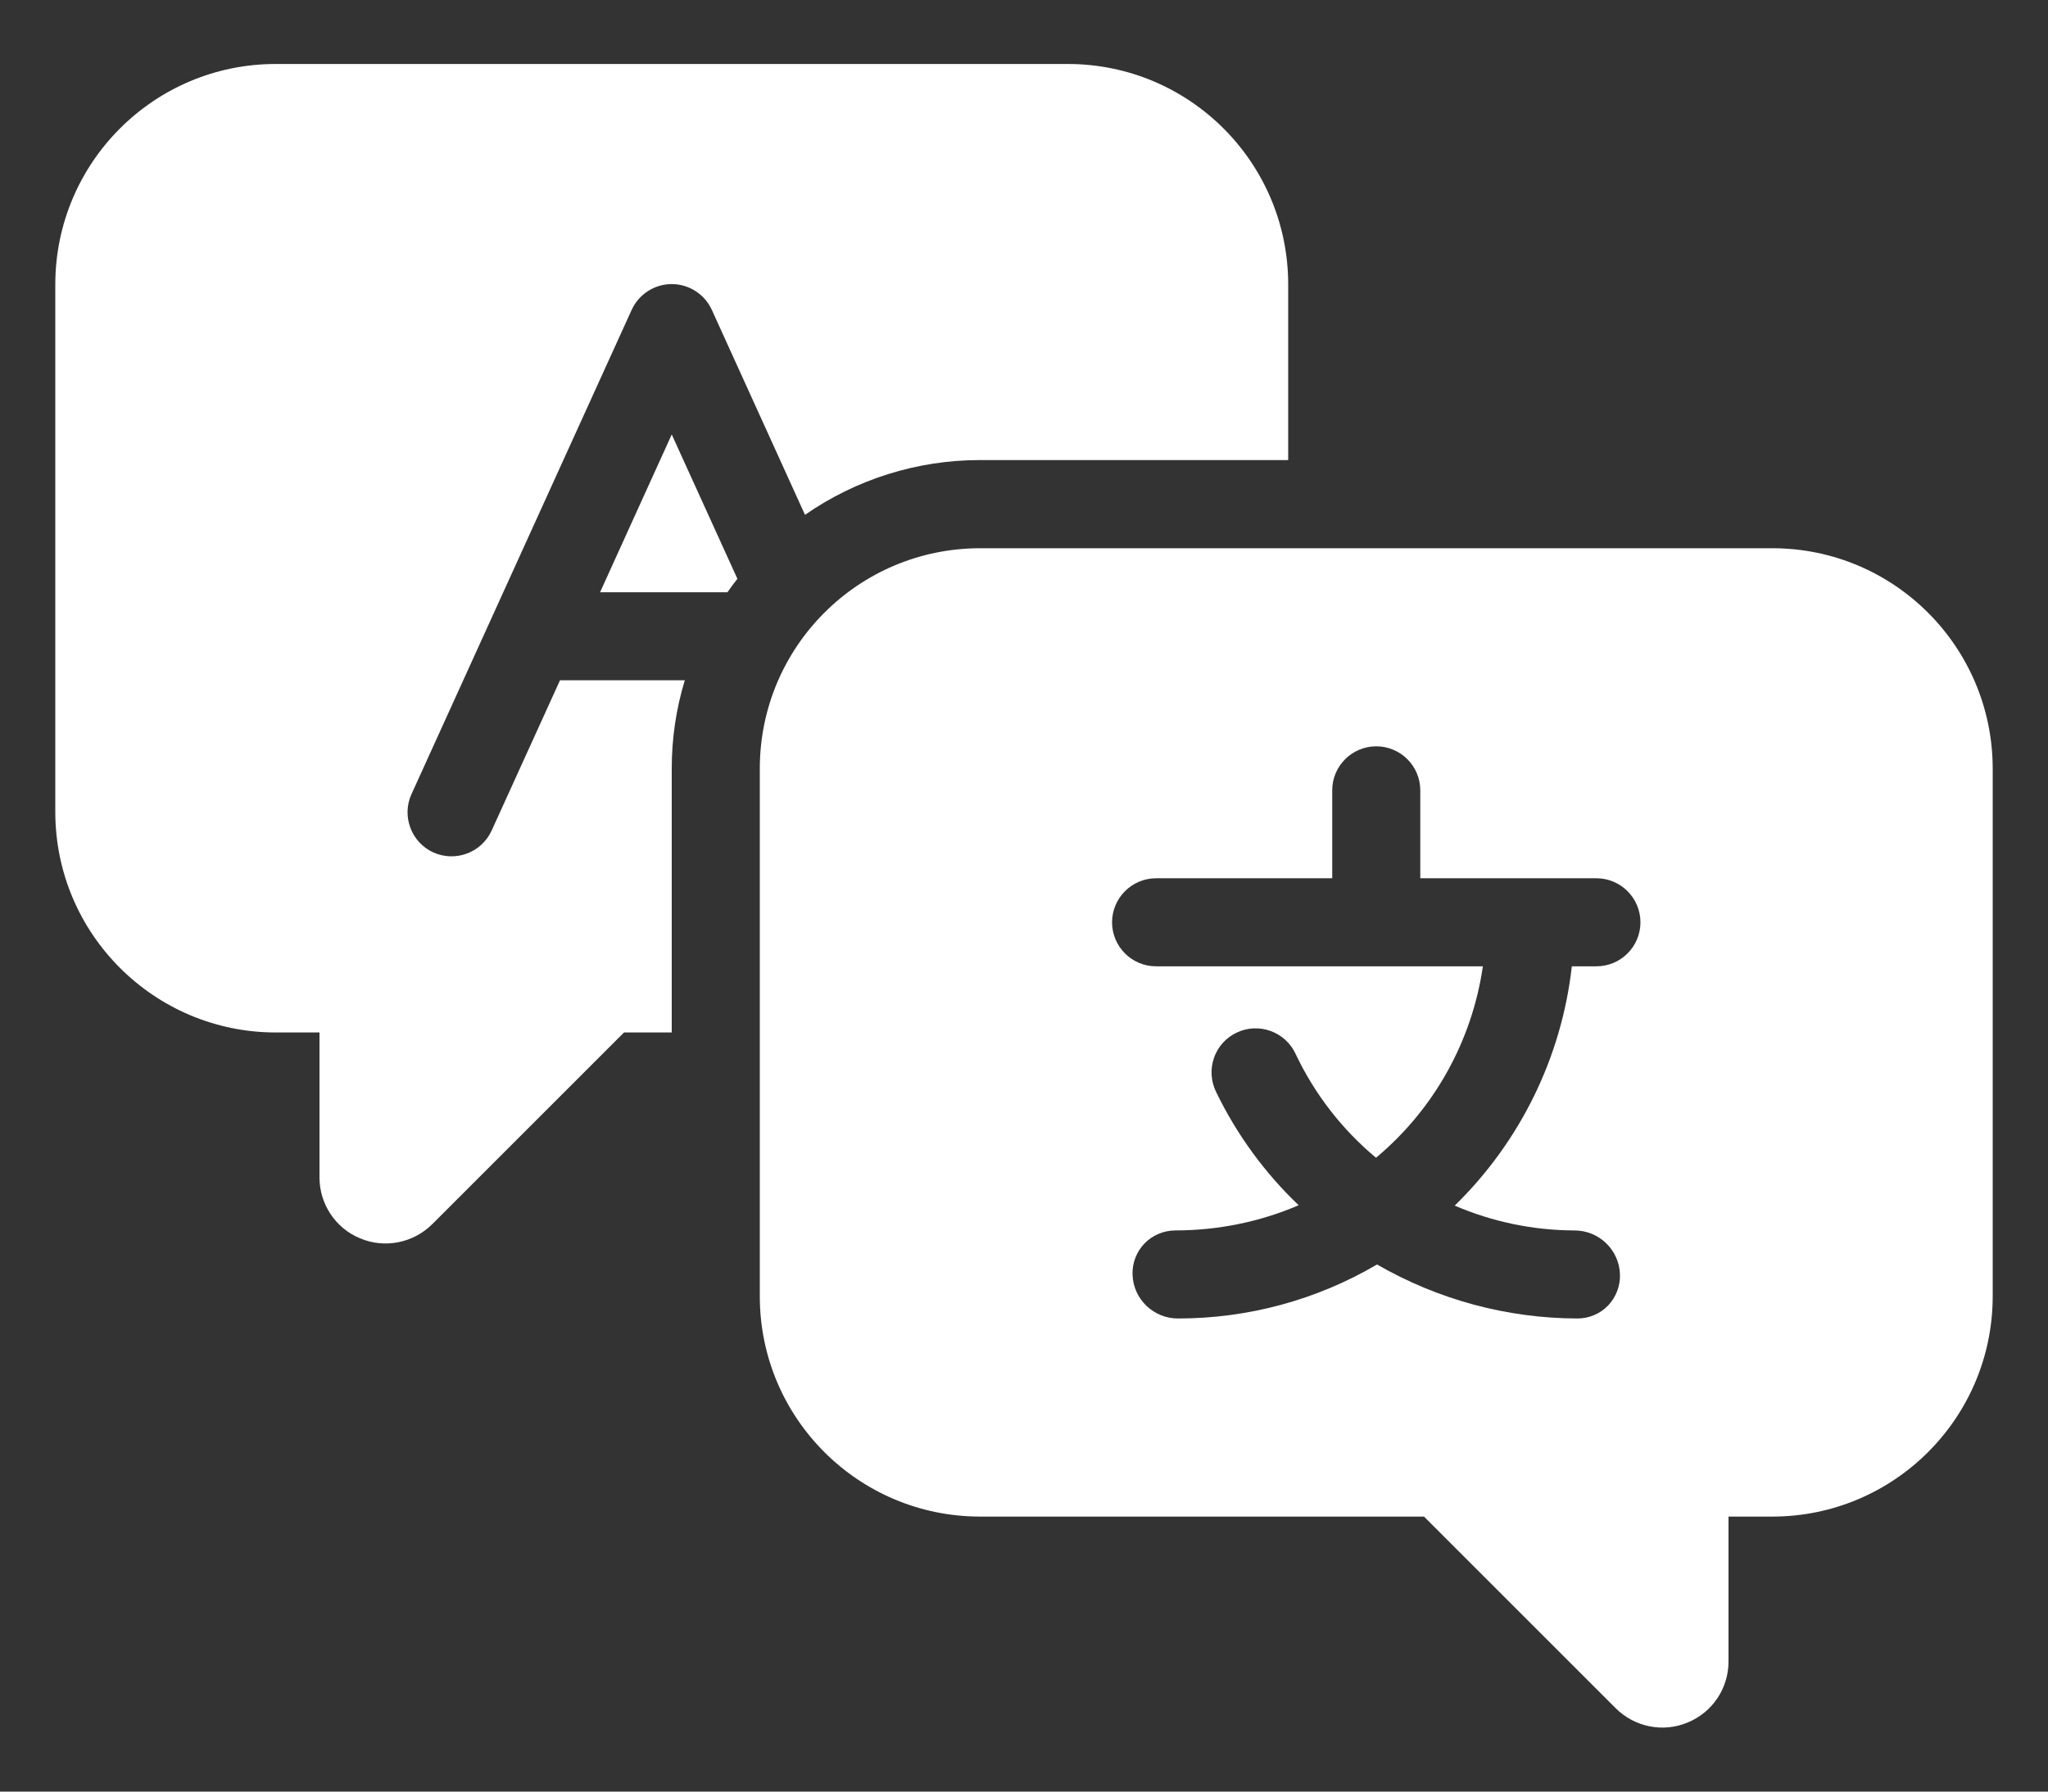 <svg width="16" height="14" viewBox="0 0 16 14" fill="none" xmlns="http://www.w3.org/2000/svg">
<rect x="0" y="0" width="16" height="14" fill="#333333" stroke="none"/>
<path d="M13.848 4.284H7.656C6.706 4.285 5.937 5.054 5.936 6.004V10.132C5.937 11.081 6.706 11.85 7.656 11.851H11.125L12.623 13.349C12.771 13.496 12.993 13.541 13.185 13.46C13.378 13.381 13.504 13.193 13.504 12.984V11.851H13.848C14.797 11.85 15.566 11.081 15.568 10.132V6.004C15.566 5.054 14.797 4.285 13.848 4.284L13.848 4.284ZM12.472 7.551H12.28C12.2 8.262 11.876 8.922 11.365 9.421C11.66 9.548 11.978 9.614 12.3 9.615C12.493 9.615 12.65 9.767 12.656 9.959C12.659 10.049 12.625 10.136 12.563 10.202C12.501 10.266 12.415 10.303 12.324 10.303C11.774 10.302 11.235 10.156 10.758 9.881C10.287 10.158 9.751 10.303 9.204 10.303C9.012 10.304 8.853 10.151 8.848 9.959C8.845 9.869 8.879 9.782 8.941 9.717C9.003 9.653 9.089 9.616 9.18 9.615C9.512 9.615 9.841 9.549 10.146 9.418C9.88 9.165 9.661 8.864 9.501 8.533C9.46 8.45 9.454 8.355 9.484 8.267C9.514 8.18 9.578 8.108 9.662 8.069C9.745 8.029 9.841 8.025 9.928 8.057C10.014 8.088 10.085 8.154 10.123 8.238C10.271 8.55 10.485 8.826 10.75 9.047C11.203 8.669 11.5 8.136 11.585 7.551H9.032C8.842 7.551 8.688 7.397 8.688 7.207C8.688 7.018 8.842 6.863 9.032 6.863H10.408V6.176C10.408 5.986 10.562 5.832 10.752 5.832C10.942 5.832 11.096 5.986 11.096 6.176V6.863H12.472C12.662 6.863 12.816 7.018 12.816 7.207C12.816 7.397 12.662 7.551 12.472 7.551V7.551Z" fill="white"/>
<path d="M5.248 3.395L4.688 4.628H5.683C5.708 4.592 5.734 4.557 5.761 4.523L5.248 3.395Z" fill="white"/>
<path d="M8.344 0.5H2.152C1.203 0.501 0.434 1.27 0.432 2.22V6.348C0.434 7.297 1.203 8.066 2.152 8.068H2.496V9.201C2.496 9.409 2.621 9.598 2.814 9.677C3.007 9.758 3.229 9.713 3.377 9.566L4.875 8.068H5.248V6.004C5.248 5.771 5.282 5.539 5.35 5.316H4.375L3.841 6.49C3.762 6.663 3.559 6.739 3.385 6.661C3.213 6.582 3.136 6.378 3.215 6.205L4.935 2.421C4.991 2.299 5.113 2.22 5.248 2.22C5.383 2.22 5.505 2.299 5.561 2.421L6.289 4.023C6.691 3.744 7.167 3.595 7.656 3.595H10.064V2.219C10.062 1.27 9.293 0.501 8.344 0.5V0.5Z" fill="white"/>
</svg>
